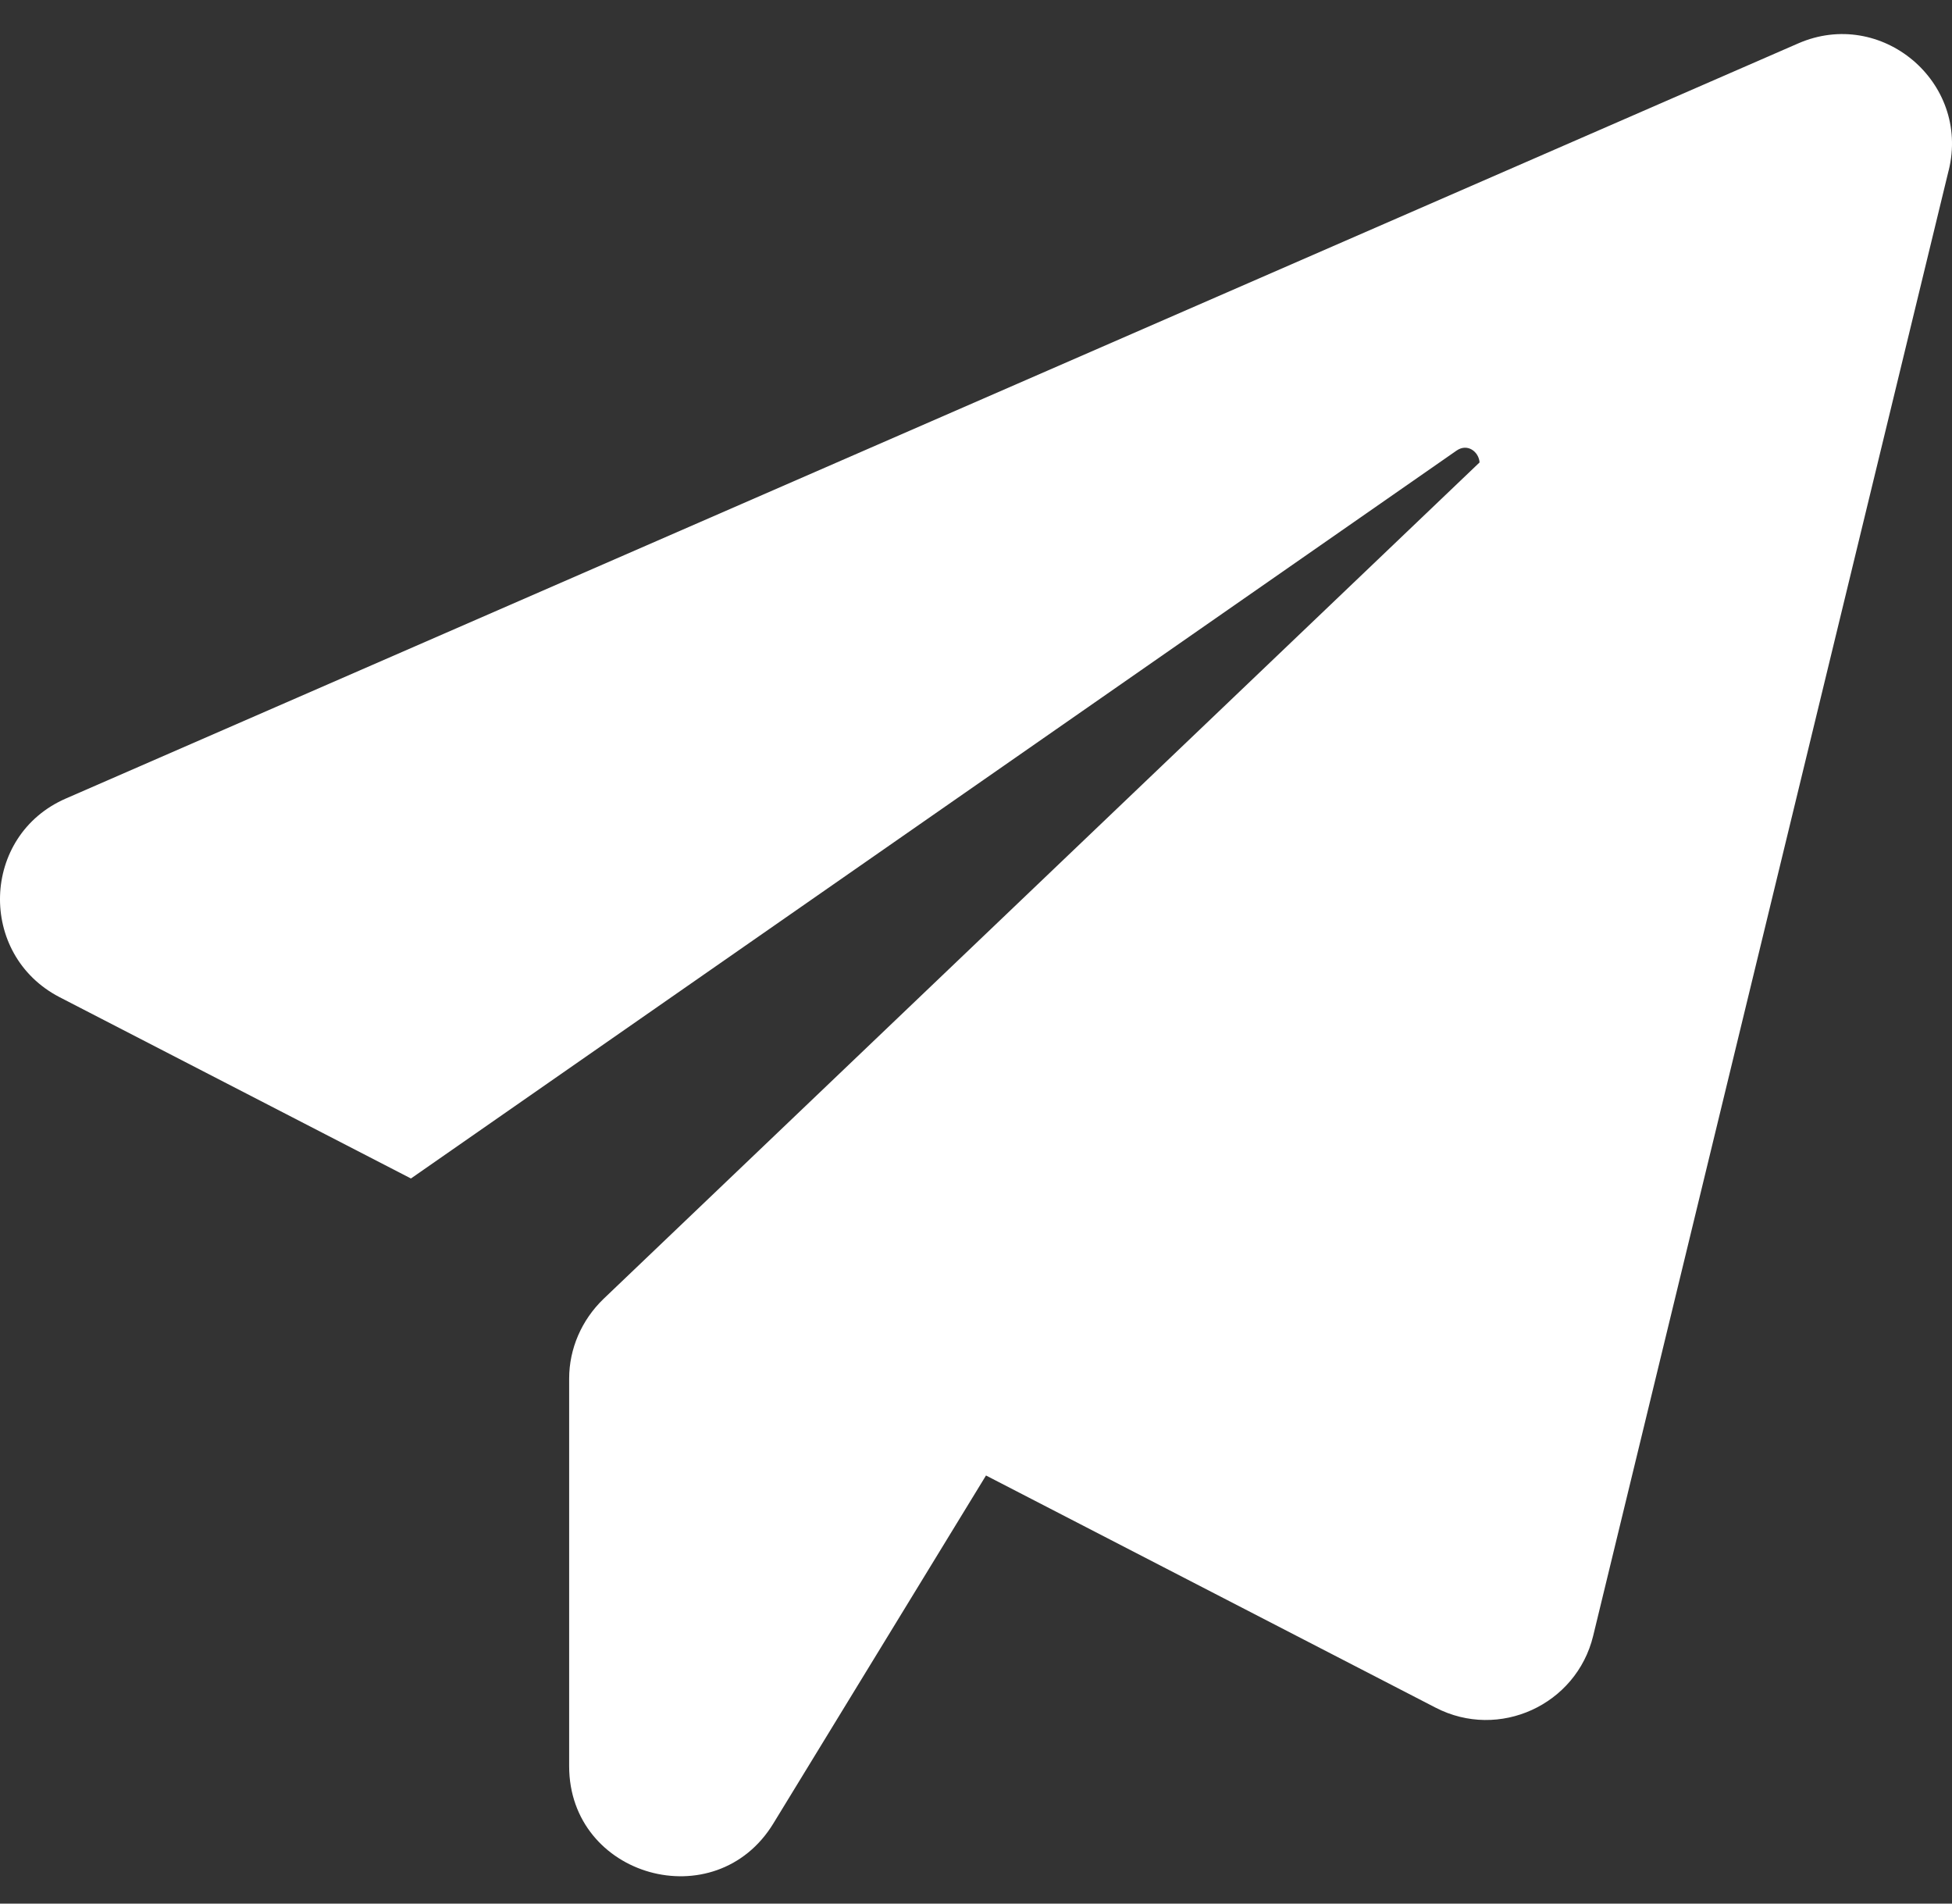 <svg width="40" height="39" viewBox="0 0 40 39" fill="none" xmlns="http://www.w3.org/2000/svg">
<rect x="0" y="0" width="40" height="39" fill="#333333" stroke="none"/>
<path d="M39.932 3.489L32.647 33.514C32.304 34.929 30.719 35.657 29.419 34.986L20.205 30.229L15.848 37.357C14.663 39.3 11.663 38.457 11.663 36.185V28.243C11.663 27.629 11.92 27.044 12.363 26.615L30.319 9.474C30.305 9.26 30.076 9.074 29.848 9.231L8.421 24.144L1.222 20.43C-0.463 19.558 -0.392 17.116 1.351 16.359L36.847 0.89C38.547 0.147 40.376 1.675 39.933 3.489L39.932 3.489Z" fill="white"/>
</svg>
